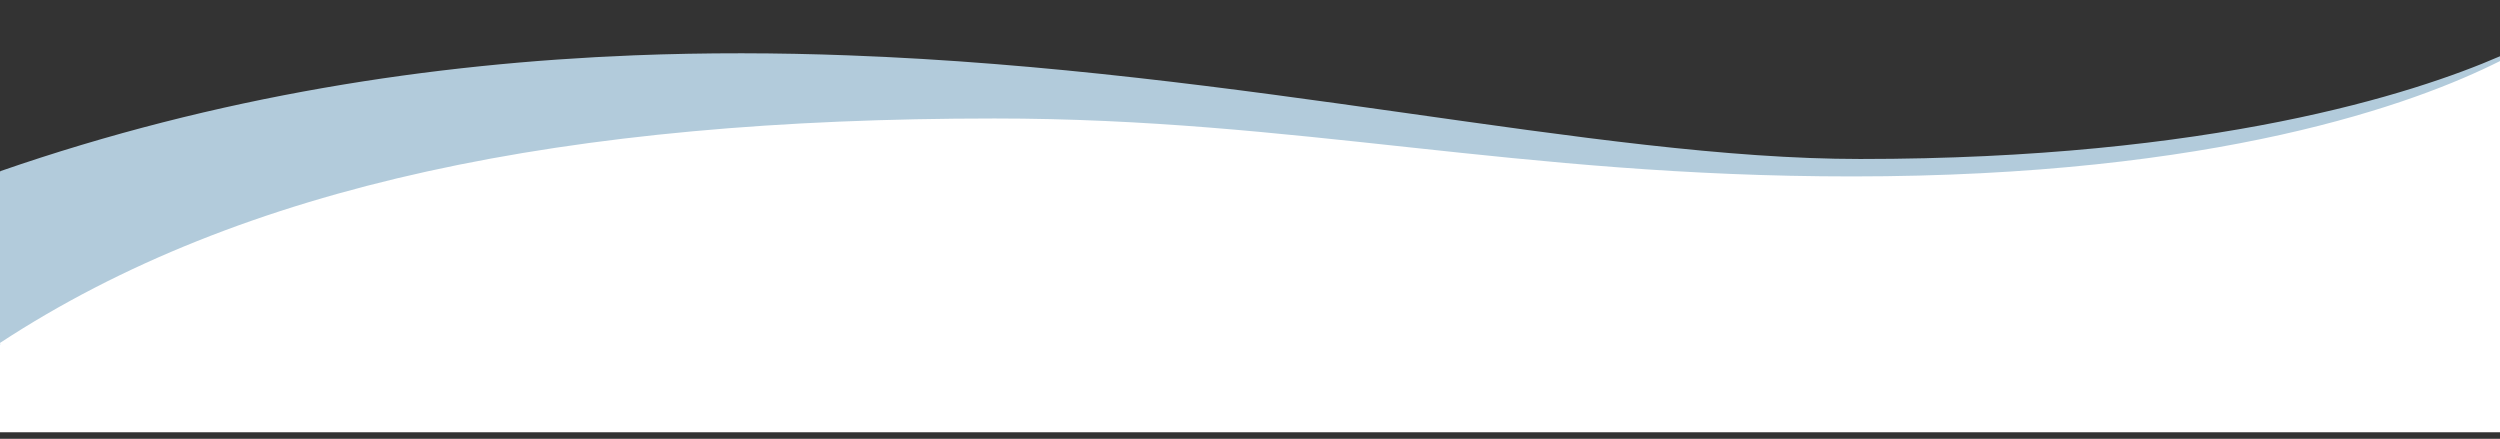 <?xml version="1.0" encoding="utf-8"?>
<!-- Generator: Adobe Illustrator 25.4.1, SVG Export Plug-In . SVG Version: 6.00 Build 0)  -->
<svg version="1.1" id="Ebene_1" xmlns="http://www.w3.org/2000/svg" xmlns:xlink="http://www.w3.org/1999/xlink" x="0px" y="0px"
	 viewBox="0 0 1920 337" style="enable-background:new 0 0 1920 337;" xml:space="preserve">
<rect x="0" y="0" width="1920" height="337" fill="#333333" stroke="none"/>
<style type="text/css">
	.st0{fill:#FFFFFF;}
	.st1{fill:#B2CBDB;}
</style>
<path class="st0" d="M763.8,90C435.4,90,186,140.8,0,262.3V332h1920V45.9c-65,32.8-217.1,88.6-497.5,88.6
	C1163.4,134.5,996.8,90,763.8,90z"/>
<path class="st1" d="M0,264.6c1-0.4-0.6-0.9,0.1-1.3C185.6,141.8,435.5,91,763.8,91c233.1,0,399.6,44.5,658.7,44.5
	c280.4,0,432.5-55.9,497.5-88.6v-3.7c-66,28.7-221,78.9-491.3,78.9c-204.3,0-472.1-68.3-777.5-79.6c-53.7-2-108.6-2.2-164.5,0
	C332,48.7,167.4,73.5,0.1,131.5c-0.7,0.2,0.9,0.5-0.1,0.7V264.6z"/>
</svg>
